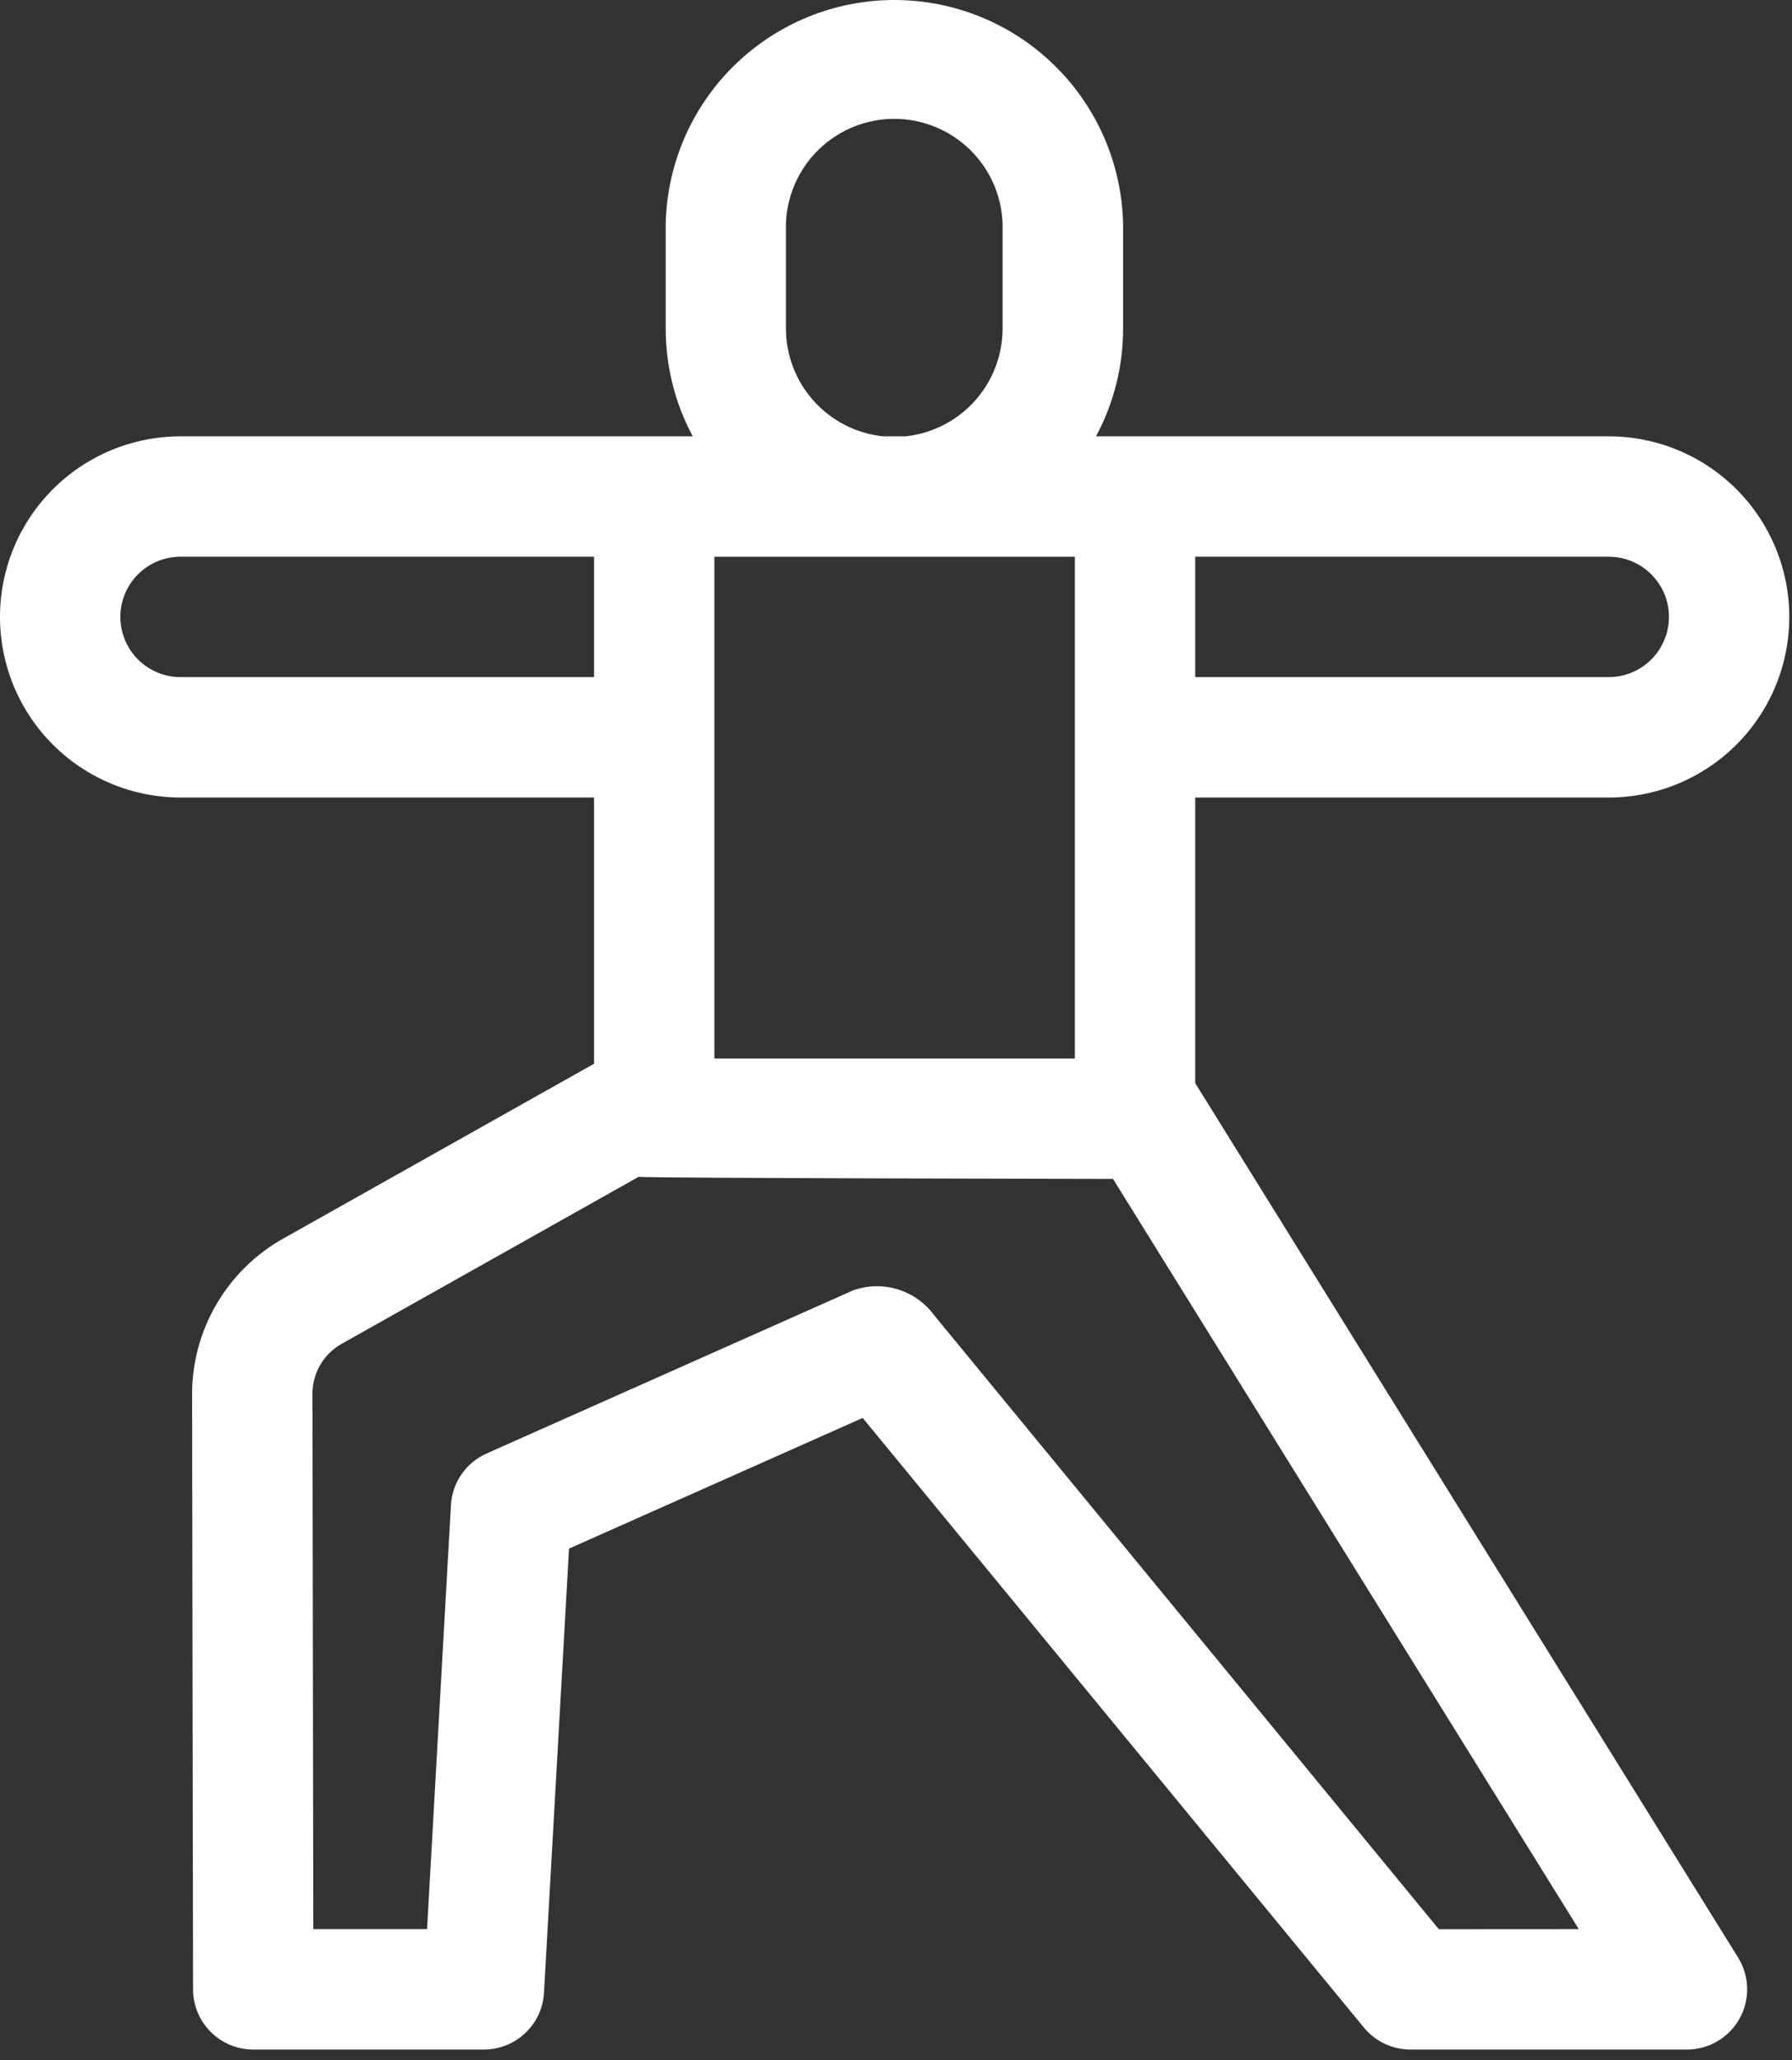 <svg width="67" height="77" viewBox="0 0 67 77" fill="none" xmlns="http://www.w3.org/2000/svg">
<rect x="0" y="0" width="67" height="77" fill="#333333" stroke="none"/>
<path d="M44.687 40.484V29.809H60.149C61.939 29.809 63.656 29.098 64.922 27.832C66.188 26.566 66.899 24.849 66.899 23.059C66.899 21.269 66.188 19.552 64.922 18.286C63.656 17.02 61.939 16.309 60.149 16.309H40.978C41.644 15.07 41.992 13.685 41.99 12.279V8.367C41.942 6.131 41.02 4.004 39.421 2.44C37.823 0.876 35.676 0 33.44 0C31.204 0 29.057 0.876 27.459 2.44C25.86 4.004 24.938 6.131 24.89 8.367V12.279C24.889 13.685 25.236 15.07 25.901 16.309H6.75C4.96 16.309 3.243 17.02 1.977 18.286C0.711 19.552 0 21.269 0 23.059C0 24.849 0.711 26.566 1.977 27.832C3.243 29.098 4.96 29.809 6.75 29.809H22.211V39.759L10.624 46.275C9.573 46.857 8.698 47.711 8.092 48.749C7.486 49.786 7.172 50.968 7.182 52.169L7.218 74.358C7.219 74.954 7.457 75.525 7.879 75.947C8.3 76.368 8.872 76.605 9.468 76.605H18.093C18.668 76.605 19.221 76.385 19.638 75.99C20.056 75.596 20.307 75.056 20.339 74.482L21.275 57.882L32.254 52.998L50.994 75.784C51.205 76.04 51.47 76.247 51.771 76.389C52.071 76.531 52.399 76.605 52.731 76.605H63.073C63.474 76.605 63.868 76.498 64.214 76.294C64.56 76.091 64.845 75.799 65.04 75.448C65.235 75.097 65.332 74.701 65.323 74.3C65.313 73.899 65.196 73.508 64.984 73.167L44.687 40.484ZM26.71 20.809H40.188V39.565H26.71V20.809ZM62.4 23.059C62.399 23.655 62.162 24.227 61.74 24.648C61.319 25.07 60.747 25.307 60.151 25.308H44.687V20.808H60.149C60.746 20.808 61.318 21.046 61.74 21.468C62.163 21.89 62.4 22.462 62.4 23.059ZM29.385 12.278V8.367C29.418 7.315 29.859 6.317 30.615 5.585C31.371 4.852 32.382 4.442 33.435 4.442C34.488 4.442 35.499 4.852 36.255 5.585C37.011 6.317 37.452 7.315 37.485 8.367V12.279C37.484 13.28 37.113 14.245 36.443 14.989C35.773 15.733 34.852 16.203 33.857 16.309H33.011C32.016 16.203 31.095 15.732 30.426 14.988C29.756 14.244 29.386 13.279 29.385 12.278ZM6.75 25.308C6.153 25.308 5.581 25.071 5.159 24.649C4.737 24.227 4.5 23.655 4.5 23.058C4.5 22.461 4.737 21.889 5.159 21.467C5.581 21.045 6.153 20.808 6.75 20.808H22.211V25.308H6.75ZM53.795 72.108L34.917 49.148C34.577 48.688 34.097 48.351 33.549 48.187C33.001 48.023 32.415 48.041 31.878 48.238L18.191 54.328C17.813 54.496 17.489 54.765 17.255 55.105C17.02 55.445 16.883 55.843 16.86 56.256L15.967 72.105H11.714L11.683 52.161C11.67 51.759 11.771 51.361 11.974 51.014C12.177 50.666 12.474 50.383 12.83 50.196L23.877 43.986C24.063 44.036 41.614 44.065 41.614 44.065L59.028 72.105L53.795 72.108Z" fill="white"/>
</svg>
